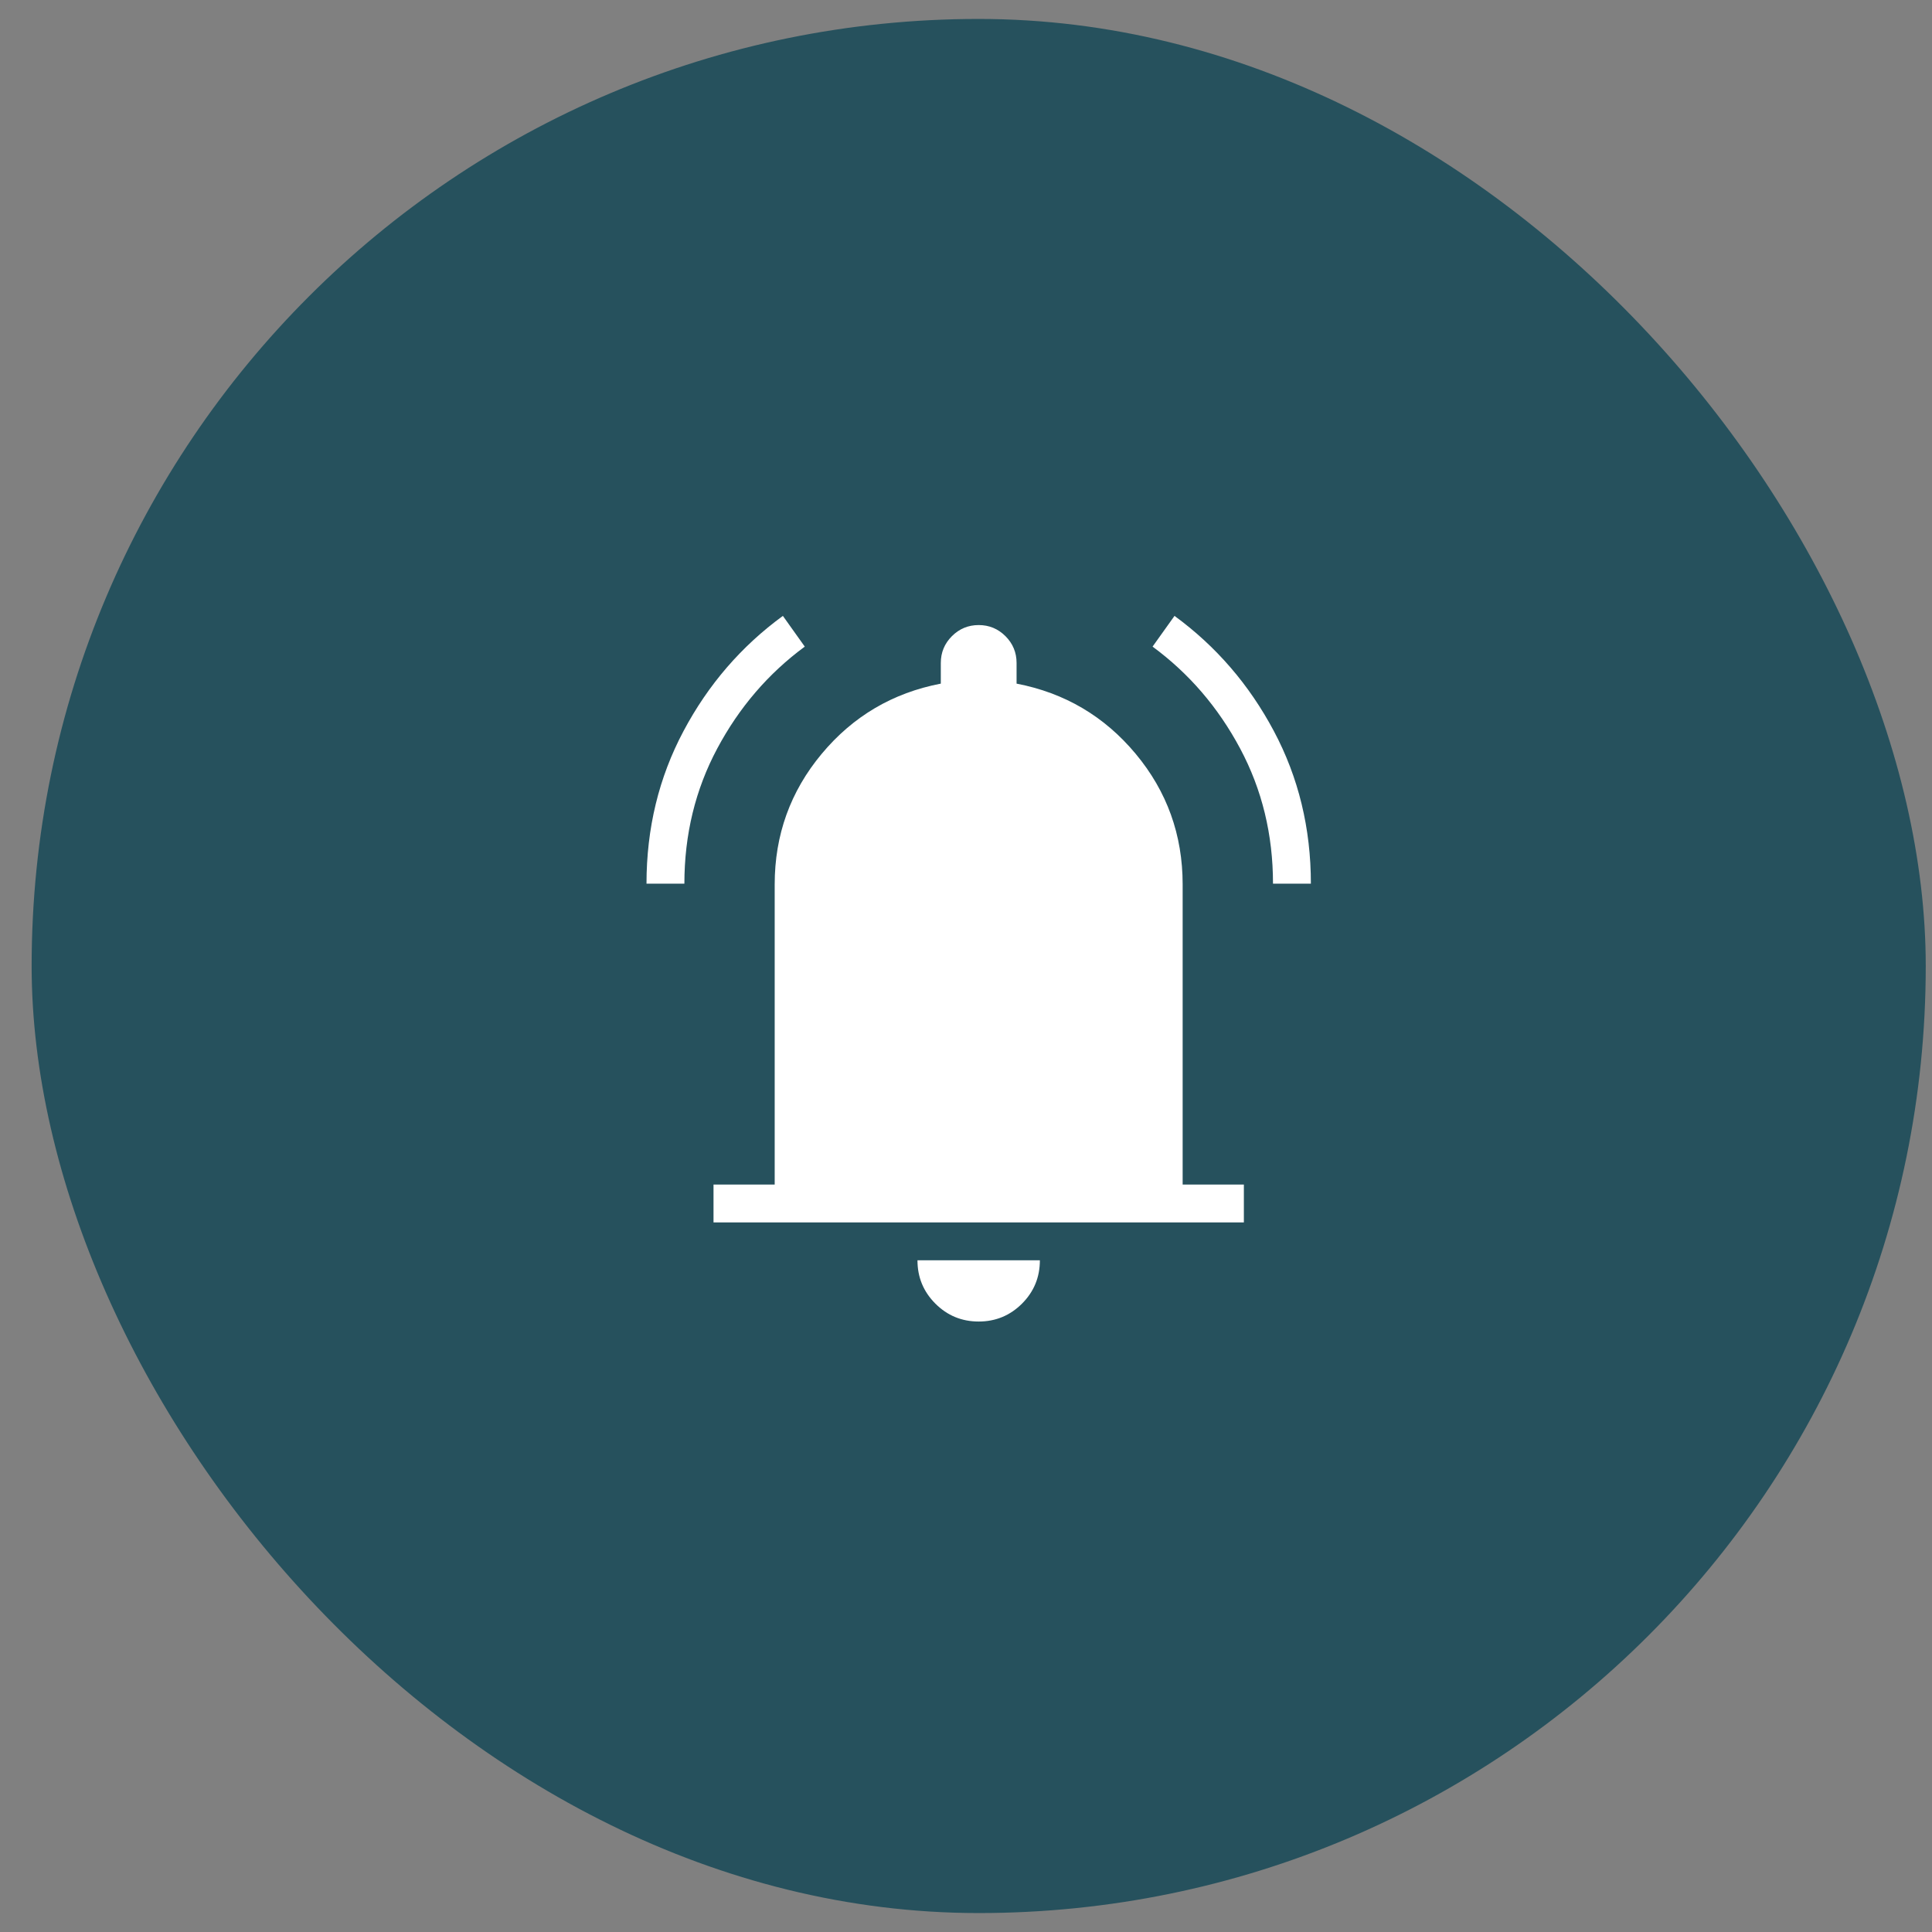 <svg width="51" height="51" viewBox="0 0 51 51" fill="none" xmlns="http://www.w3.org/2000/svg">
<rect x="0" y="0" width="51" height="51" fill="#808080" stroke="none"/>
<rect x="0.835" y="0.5" width="50" height="50" rx="25" fill="#26515D"/>
<mask id="mask0_174_177" style="mask-type:alpha" maskUnits="userSpaceOnUse" x="13" y="13" width="25" height="25">
<rect x="13.835" y="13.5" width="24" height="24" fill="#D9D9D9"/>
</mask>
<g mask="url(#mask0_174_177)">
<path d="M18.835 32.269V31.269H20.45V23.346C20.45 22.04 20.864 20.891 21.691 19.899C22.518 18.907 23.566 18.29 24.835 18.046V17.5C24.835 17.224 24.933 16.989 25.128 16.793C25.324 16.598 25.559 16.5 25.835 16.5C26.111 16.5 26.346 16.598 26.542 16.793C26.737 16.989 26.835 17.224 26.835 17.5V18.046C28.104 18.29 29.152 18.907 29.979 19.899C30.806 20.891 31.219 22.04 31.219 23.346V31.269H32.835V32.269H18.835ZM25.835 34.885C25.387 34.885 25.006 34.727 24.692 34.413C24.377 34.098 24.219 33.717 24.219 33.269H27.45C27.45 33.717 27.293 34.098 26.978 34.413C26.663 34.727 26.282 34.885 25.835 34.885ZM17.066 23.327C17.066 21.865 17.392 20.522 18.044 19.297C18.695 18.072 19.57 17.059 20.666 16.258L21.244 17.069C20.283 17.777 19.513 18.673 18.934 19.758C18.355 20.842 18.066 22.032 18.066 23.327H17.066ZM33.604 23.327C33.604 22.032 33.315 20.842 32.736 19.758C32.157 18.673 31.387 17.777 30.425 17.069L31.004 16.258C32.1 17.059 32.974 18.072 33.626 19.297C34.278 20.522 34.604 21.865 34.604 23.327H33.604Z" fill="white"/>
</g>
</svg>
